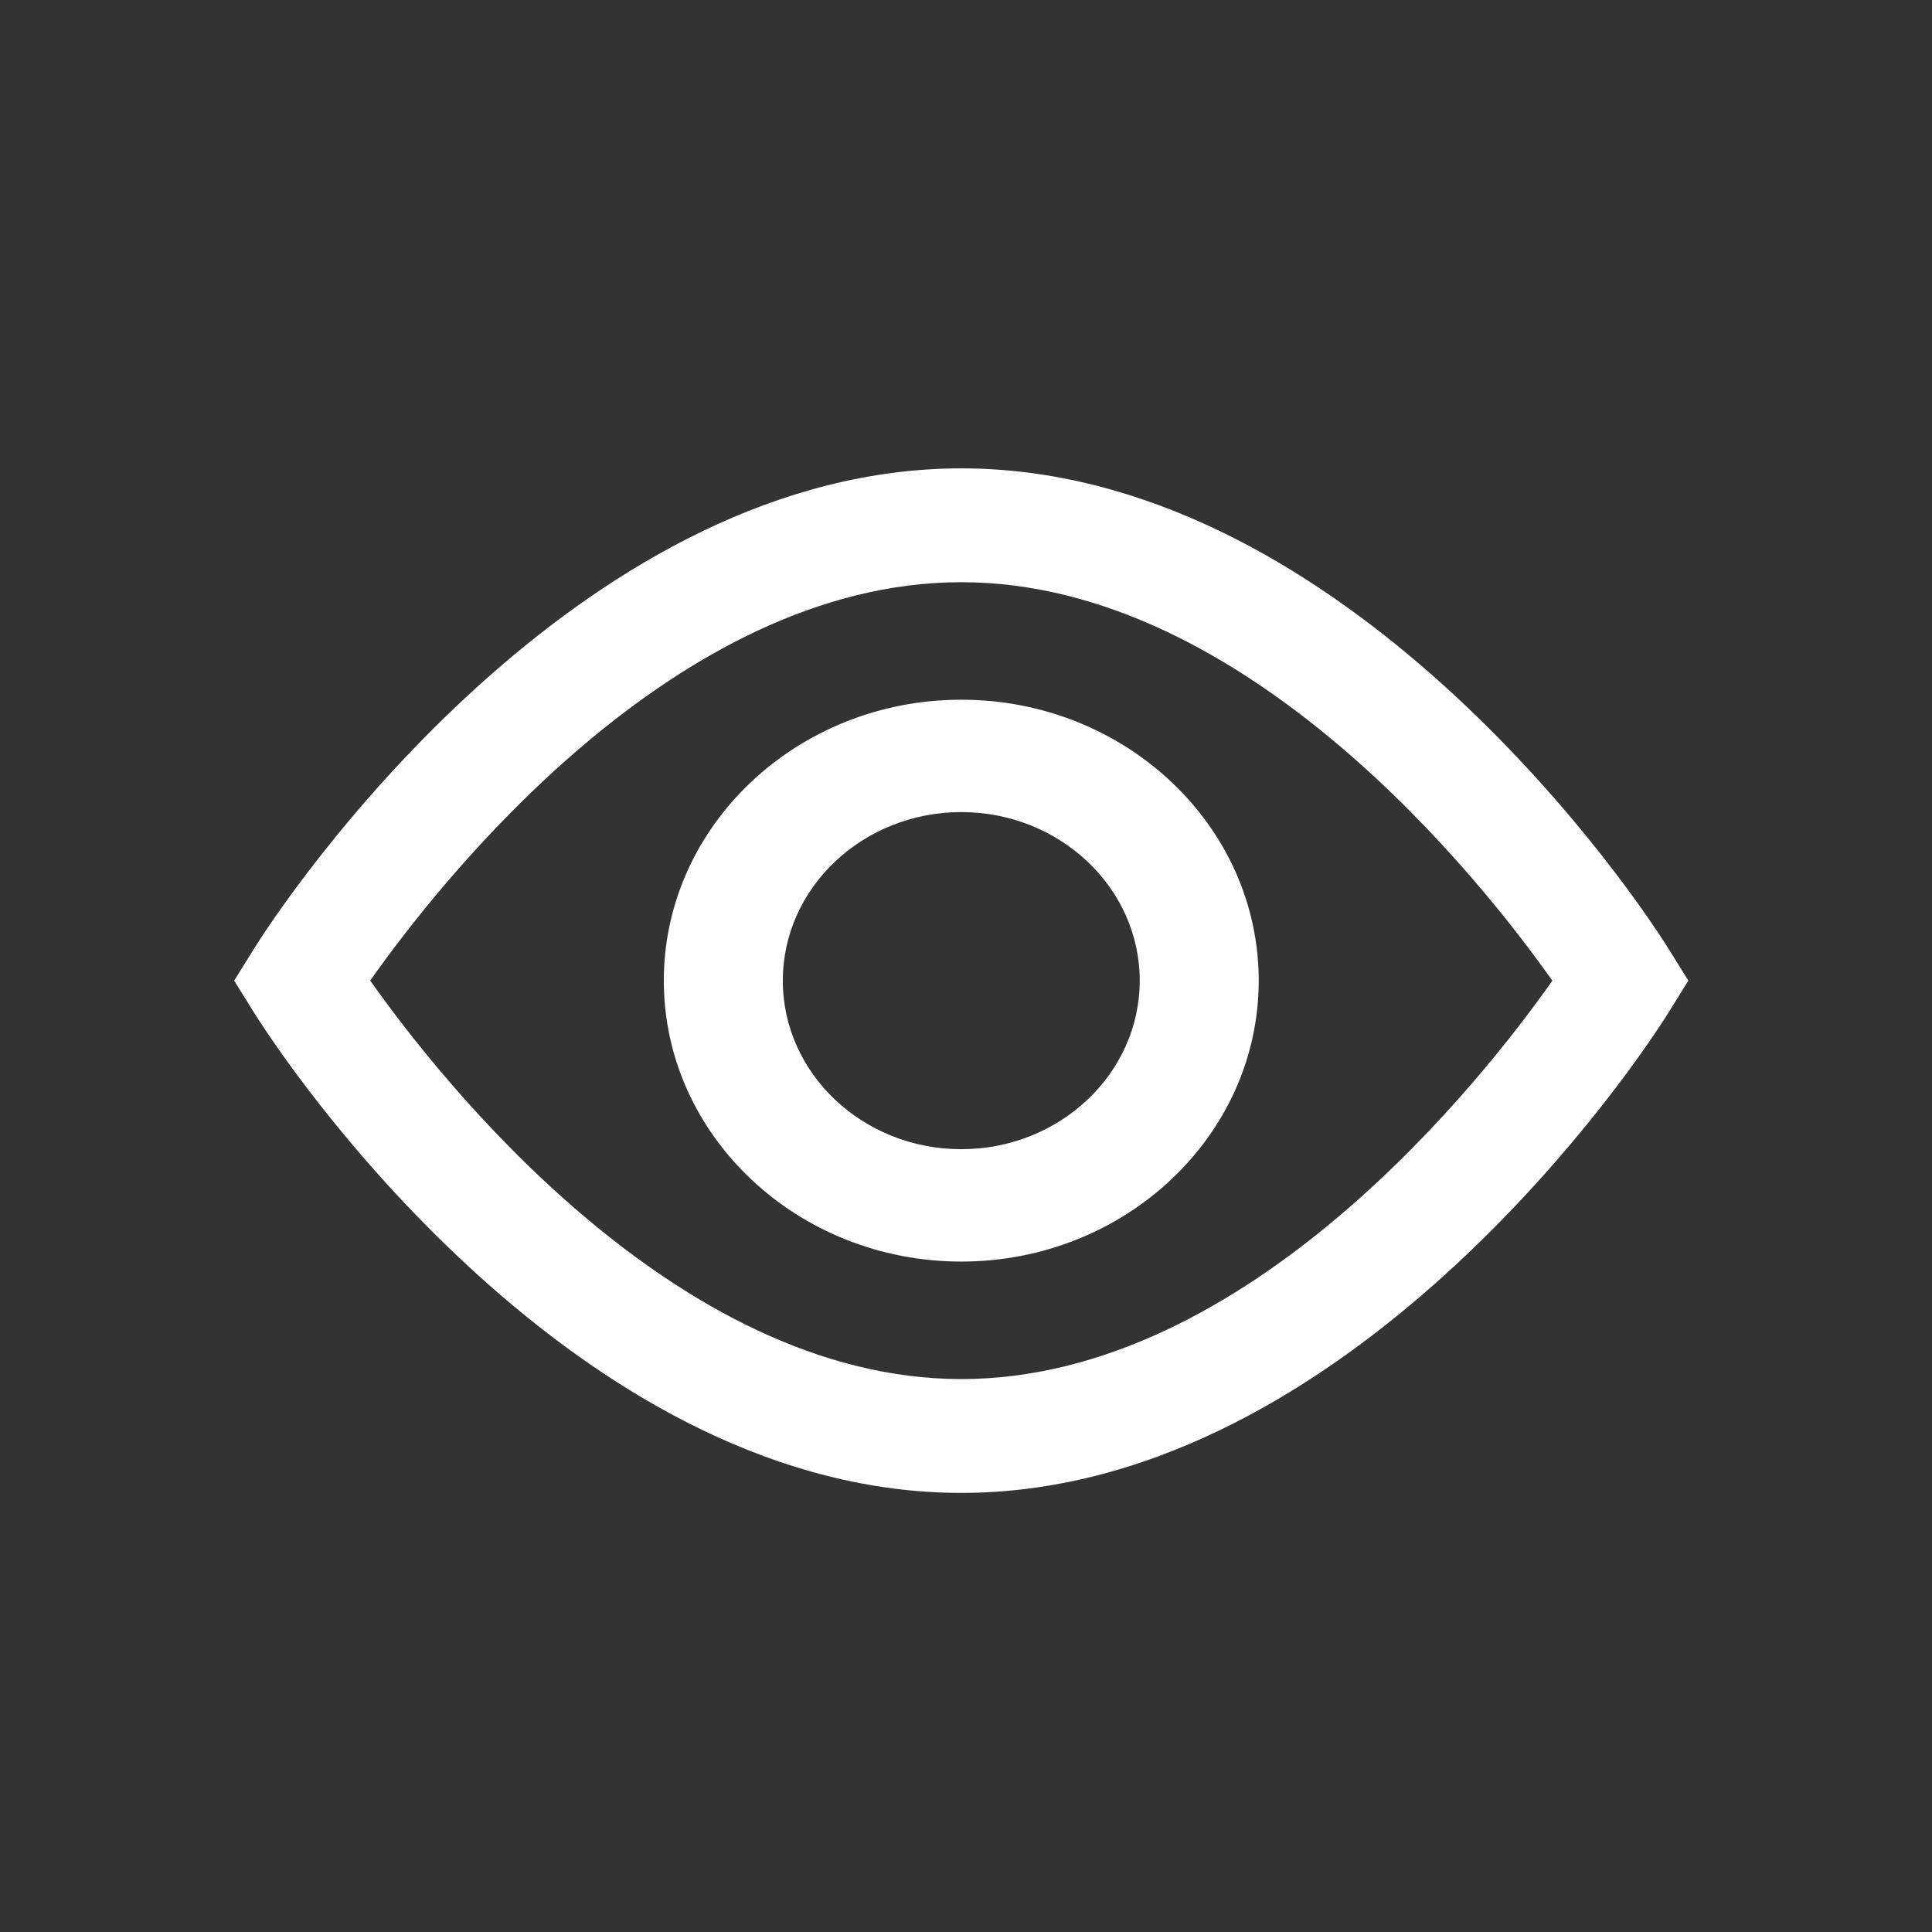 <svg width="66" height="66" viewBox="0 0 66 66" fill="none" xmlns="http://www.w3.org/2000/svg">
<rect x="0" y="0" width="66" height="66" fill="#333333" stroke="none"/>
<path d="M32.839 23.903C27.235 23.903 22.677 28.208 22.677 33.5C22.677 38.792 27.235 43.097 32.839 43.097C38.442 43.097 43 38.792 43 33.5C43 28.208 38.442 23.903 32.839 23.903ZM32.839 39.258C29.477 39.258 26.742 36.675 26.742 33.5C26.742 30.325 29.477 27.742 32.839 27.742C36.2 27.742 38.935 30.325 38.935 33.5C38.935 36.675 36.2 39.258 32.839 39.258Z" fill="#FEFEFE"/>
<path d="M57.038 32.472C55.135 29.412 45.451 16 32.839 16C20.229 16 10.543 29.411 8.639 32.472L8 33.5L8.639 34.528C10.543 37.589 20.226 51 32.839 51C45.448 51 55.135 37.589 57.038 34.528L57.677 33.5L57.038 32.472ZM32.839 47.111C23.055 47.111 14.999 36.83 12.647 33.498C14.995 30.165 23.03 19.889 32.839 19.889C42.622 19.889 50.677 30.169 53.031 33.502C50.682 36.835 42.648 47.111 32.839 47.111Z" fill="#FEFEFE"/>
</svg>
